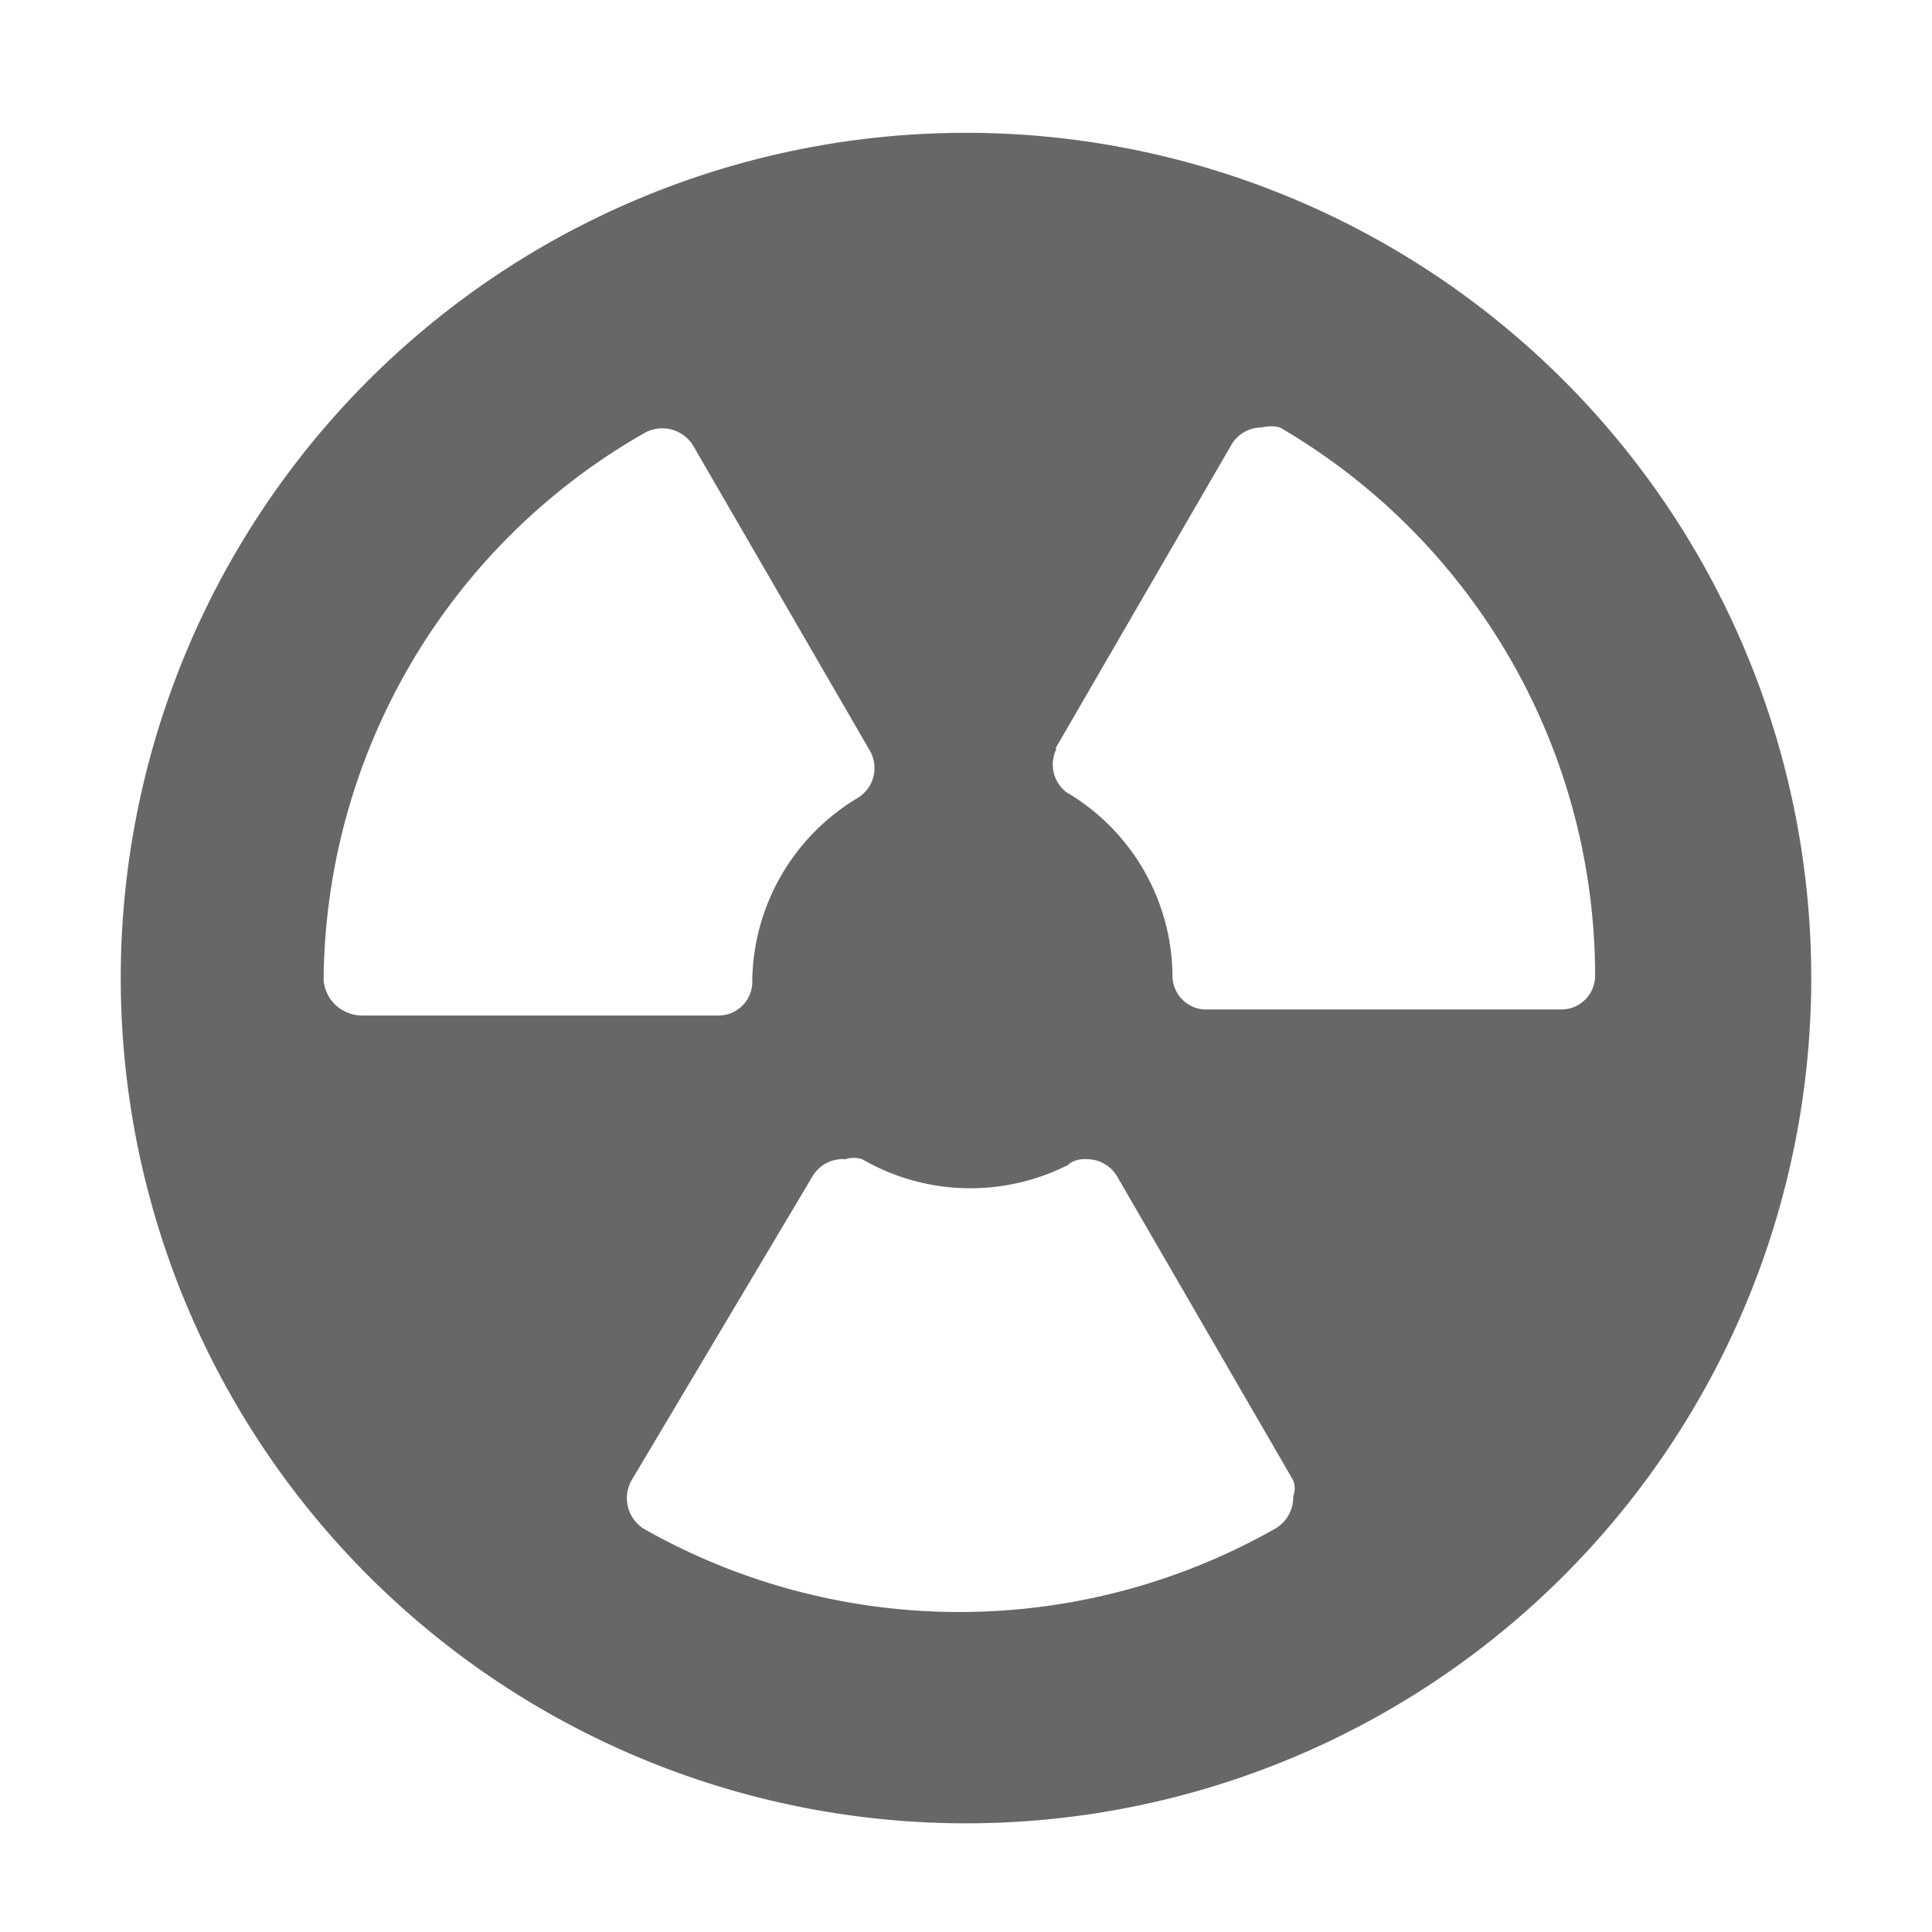 <svg xmlns="http://www.w3.org/2000/svg" width="16" height="16">
    <path fill="#676766"
          d="M8,15.1a7,7,0,1,0-7-7A7,7,0,0,0,8,15.1Zm.74-8.9,1.46-2.52a.29.29,0,0,1,.25-.14.3.3,0,0,1,.15,0,5.26,5.26,0,0,1,2.61,4.53.28.28,0,0,1-.29.29H10a.28.28,0,0,1-.29-.29,1.78,1.78,0,0,0-.88-1.51A.29.29,0,0,1,8.75,6.2Zm.11,3.44A.23.23,0,0,1,9,9.6a.29.29,0,0,1,.25.14l1.46,2.52a.18.18,0,0,1,0,.13.3.3,0,0,1-.15.27,5.3,5.3,0,0,1-5.23,0,.3.3,0,0,1-.1-.4L6.73,9.74A.29.29,0,0,1,7,9.6a.23.23,0,0,1,.14,0A1.79,1.79,0,0,0,8.86,9.64ZM5.33,3.59a.3.3,0,0,1,.41.1L7.2,6.21a.29.29,0,0,1-.1.4,1.79,1.79,0,0,0-.87,1.51.28.28,0,0,1-.29.29H3a.32.32,0,0,1-.32-.29A5.26,5.26,0,0,1,5.33,3.59Z"/>
</svg>